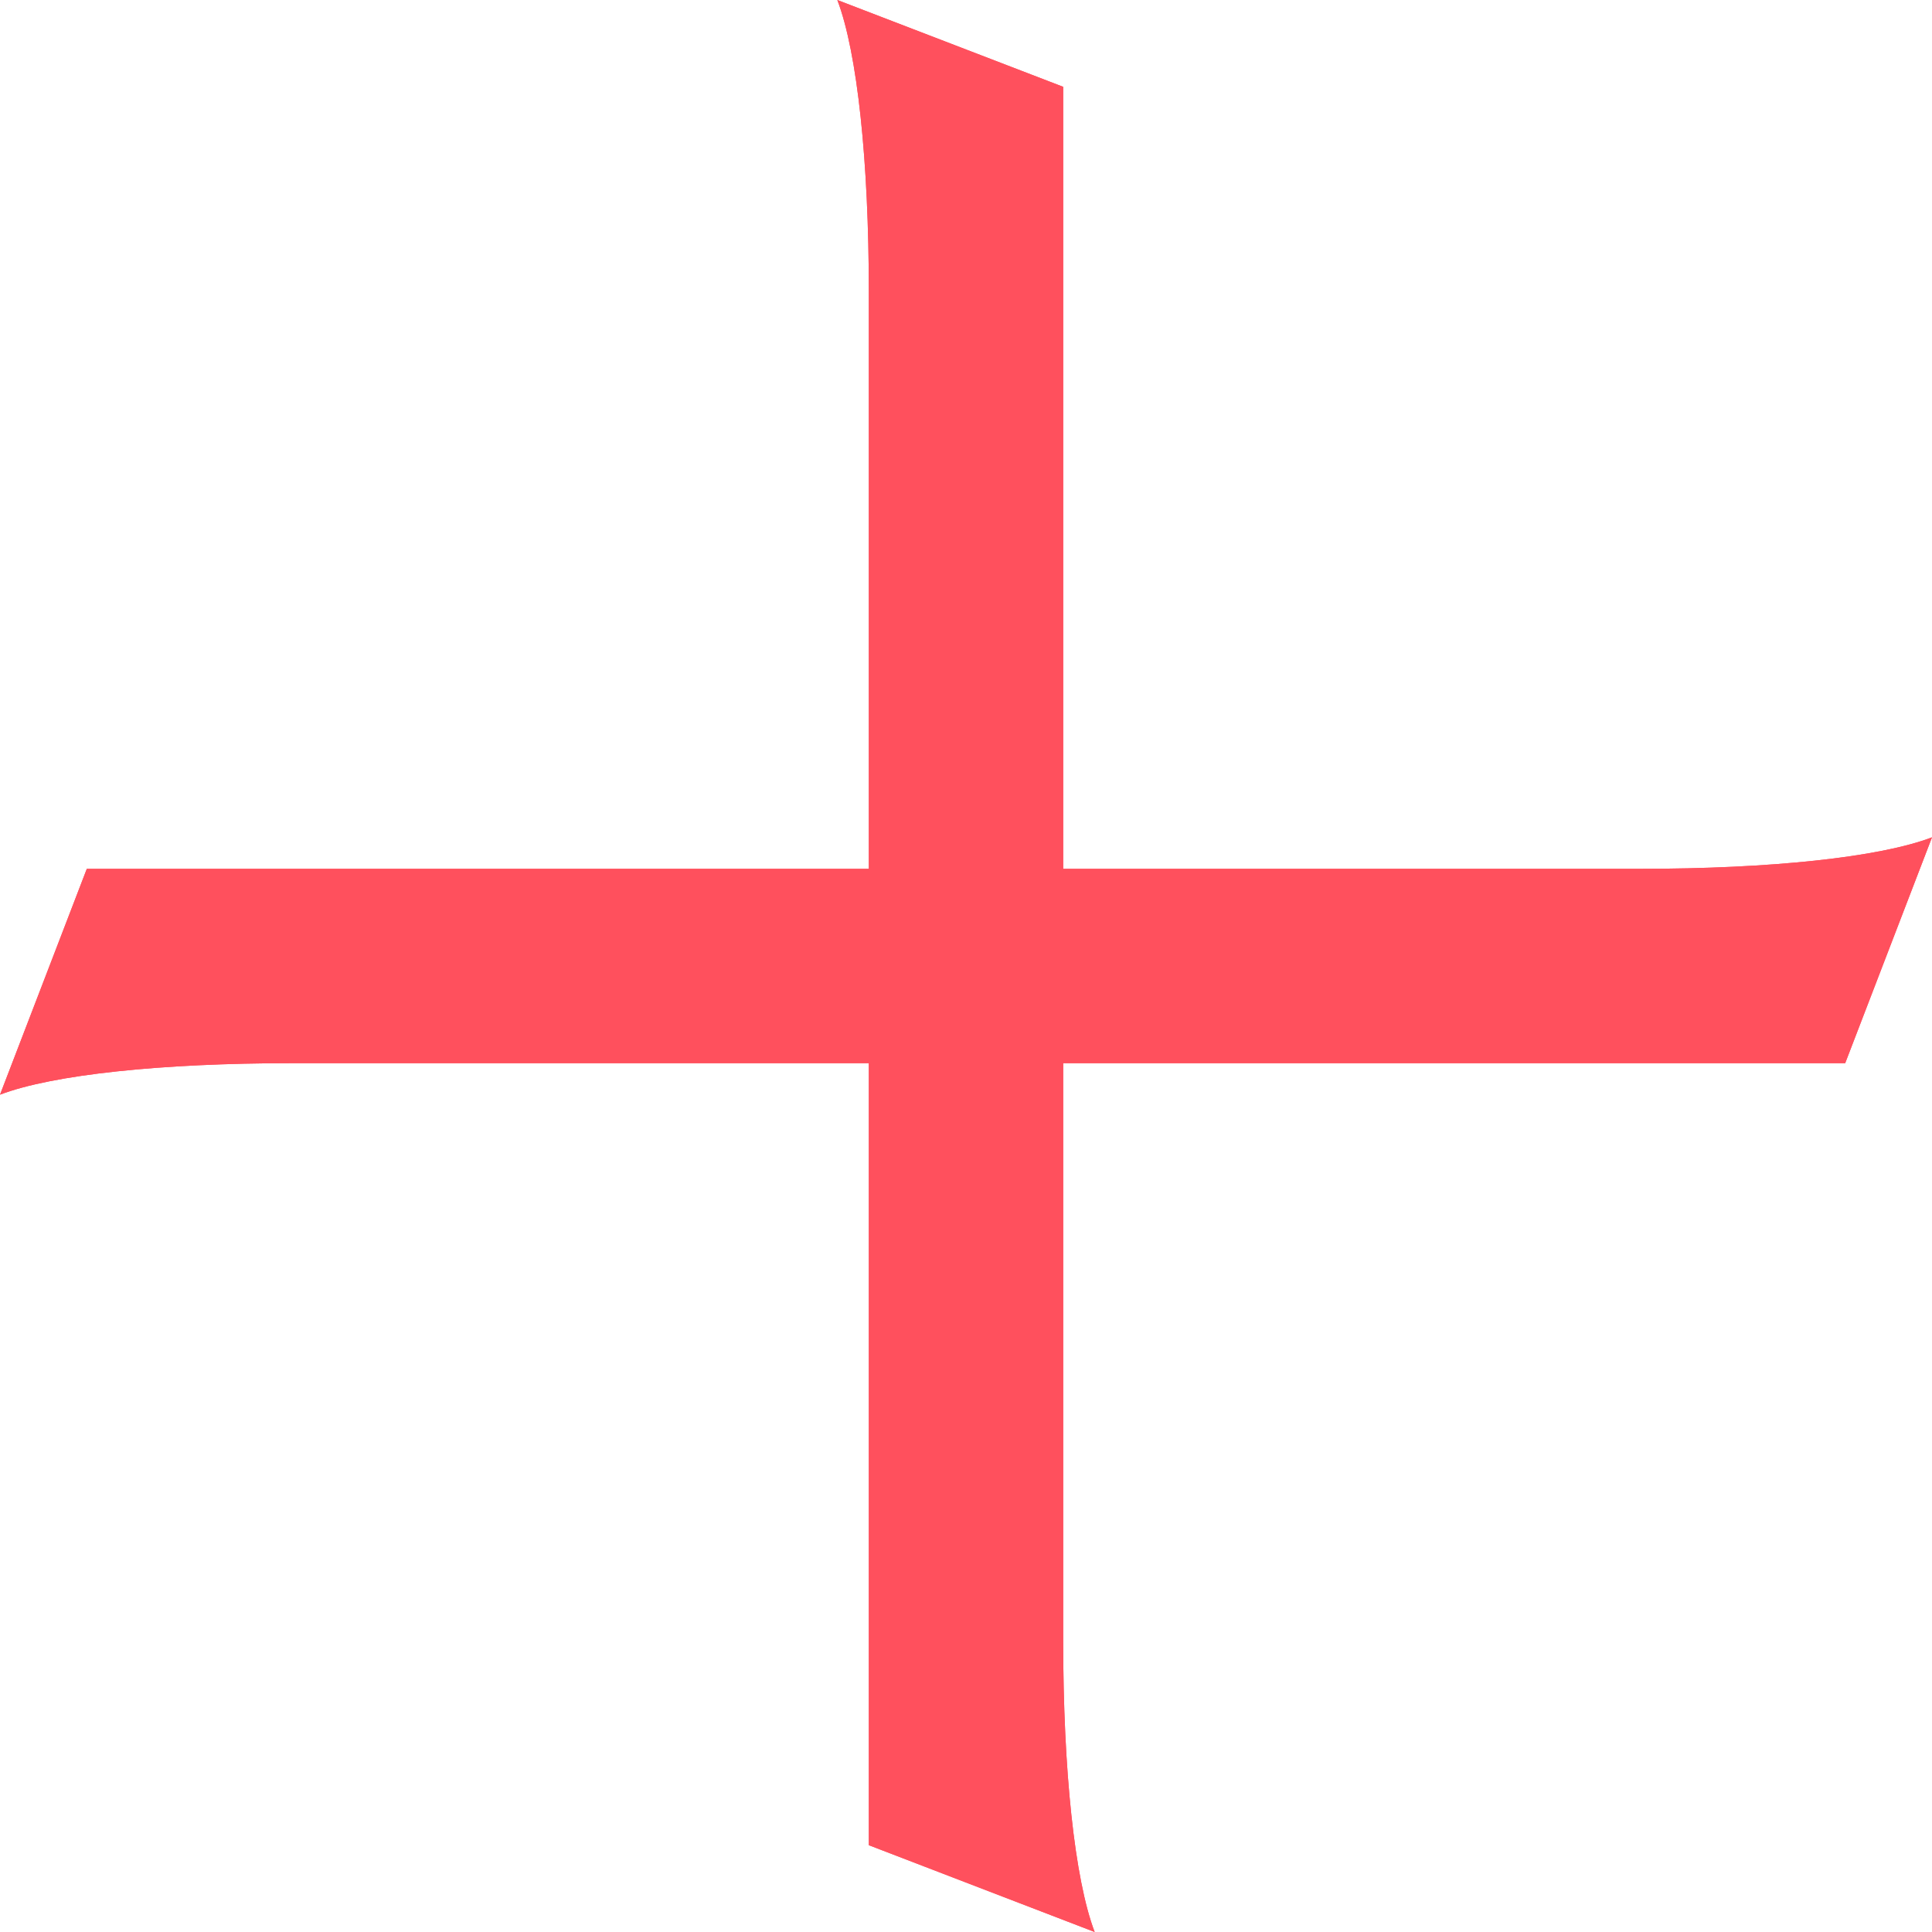 <svg width="30" height="30" viewBox="0 0 30 30" fill="none" xmlns="http://www.w3.org/2000/svg">
<g clip-path="url(#clip0_5_55)">
<path d="M1.348 13.491L0 16.998C0.821 16.685 2.52 16.509 4.523 16.509H28.652L30 13.002C29.179 13.315 27.48 13.491 25.477 13.491H1.348Z" fill="#FF505D"/>
<path d="M16.509 1.348L13.002 0C13.315 0.821 13.491 2.52 13.491 4.523V28.652L16.998 30C16.685 29.179 16.509 27.48 16.509 25.477V1.348Z" fill="#FF505D"/>
<path d="M1.348 13.491L0 16.998C0.821 16.685 2.52 16.509 4.523 16.509H28.652L30 13.002C29.179 13.315 27.48 13.491 25.477 13.491H1.348Z" fill="#FF505D"/>
<path d="M16.509 1.348L13.002 0C13.315 0.821 13.491 2.52 13.491 4.523V28.652L16.998 30C16.685 29.179 16.509 27.48 16.509 25.477V1.348Z" fill="#FF505D"/>
</g>
<defs>
<clipPath id="clip0_5_55">
<rect width="30" height="30" fill="white"/>
</clipPath>
</defs>
</svg>
